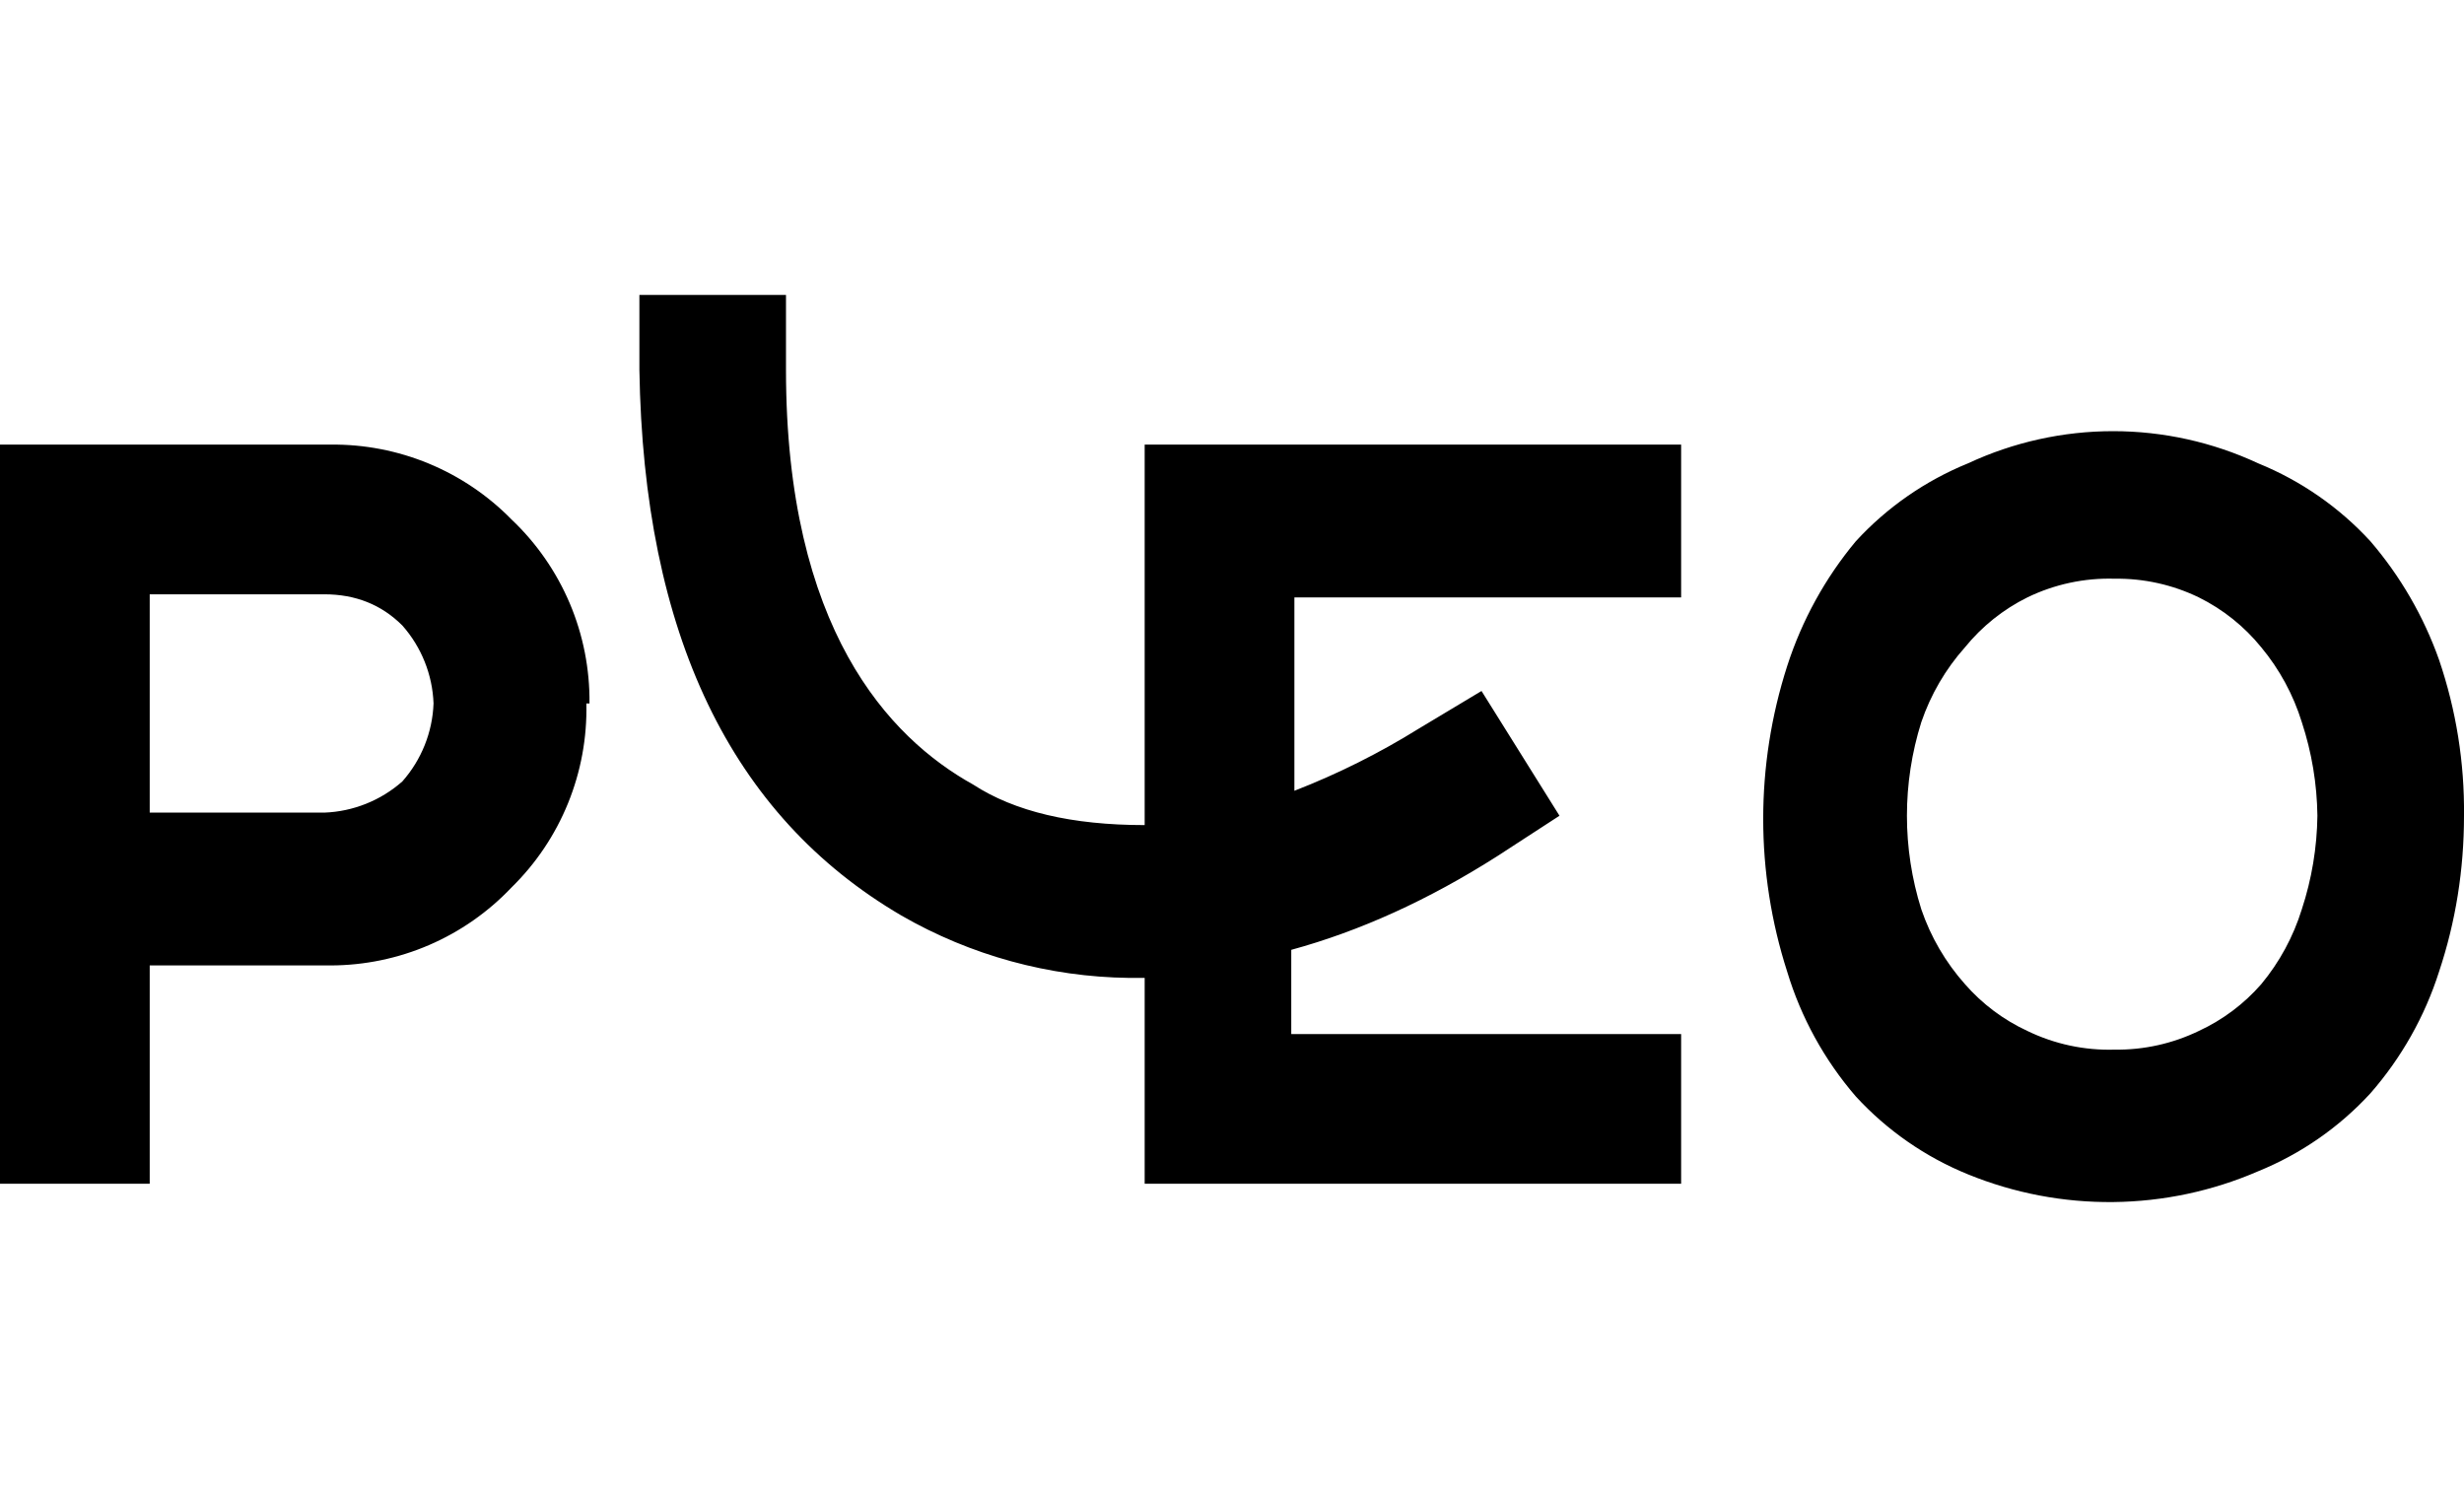 <svg width="79" height="48" viewBox="0 0 79 48" fill="none" xmlns="http://www.w3.org/2000/svg">
<path d="M13.9 22.556C13.866 23.48 13.512 24.363 12.9 25.056C12.207 25.668 11.324 26.021 10.4 26.056H4.8V19.056H10.4C11.4 19.056 12.233 19.389 12.9 20.056C13.512 20.748 13.866 21.632 13.9 22.556ZM18.9 22.556C18.912 21.453 18.697 20.36 18.267 19.345C17.836 18.329 17.201 17.414 16.4 16.656C15.645 15.885 14.742 15.276 13.745 14.863C12.748 14.451 11.679 14.244 10.6 14.256H0V37.956H4.8V30.956H10.6C11.686 30.954 12.76 30.732 13.757 30.302C14.754 29.873 15.653 29.244 16.4 28.456C17.183 27.689 17.8 26.77 18.212 25.755C18.625 24.74 18.825 23.651 18.8 22.556H18.9ZM36.7 37.956H53.9V33.156H41.4V30.456C43.6 29.856 45.8 28.856 48 27.456L50 26.156L47.5 22.156L45.5 23.356C44.232 24.145 42.893 24.815 41.5 25.356V19.156H53.9V14.256H36.7V26.456C34.367 26.456 32.533 26.023 31.2 25.156C28.5 23.656 25.2 20.156 25.2 11.856V9.456H20.5V11.856C20.633 20.323 23.433 26.156 28.9 29.356C31.122 30.636 33.636 31.324 36.2 31.356H36.7V37.956ZM74.3 26.156C74.287 27.175 74.119 28.187 73.8 29.156C73.528 30.033 73.087 30.849 72.5 31.556C71.946 32.191 71.265 32.702 70.5 33.056C69.659 33.463 68.734 33.669 67.8 33.656C66.832 33.685 65.871 33.479 65 33.056C64.235 32.702 63.554 32.191 63 31.556C62.378 30.857 61.902 30.041 61.6 29.156C60.986 27.203 60.986 25.109 61.6 23.156C61.902 22.27 62.378 21.454 63 20.756C63.544 20.085 64.226 19.539 65 19.156C65.871 18.733 66.832 18.527 67.8 18.556C68.734 18.543 69.659 18.748 70.5 19.156C71.274 19.539 71.956 20.085 72.5 20.756C73.087 21.463 73.528 22.278 73.8 23.156C74.119 24.125 74.287 25.136 74.3 26.156ZM79 26.156C79.019 24.456 78.748 22.765 78.2 21.156C77.707 19.765 76.961 18.476 76 17.356C75 16.267 73.77 15.413 72.4 14.856C70.944 14.177 69.357 13.825 67.75 13.825C66.143 13.825 64.556 14.177 63.1 14.856C61.73 15.413 60.5 16.267 59.5 17.356C58.517 18.536 57.771 19.894 57.3 21.356C56.275 24.542 56.275 27.97 57.3 31.156C57.745 32.628 58.495 33.991 59.5 35.156C60.5 36.245 61.73 37.099 63.1 37.656C64.579 38.259 66.163 38.561 67.76 38.543C69.357 38.526 70.934 38.191 72.4 37.556C73.77 36.999 75 36.145 76 35.056C76.993 33.92 77.742 32.593 78.2 31.156C78.733 29.556 79 27.889 79 26.156Z" fill="black"/>
</svg>
